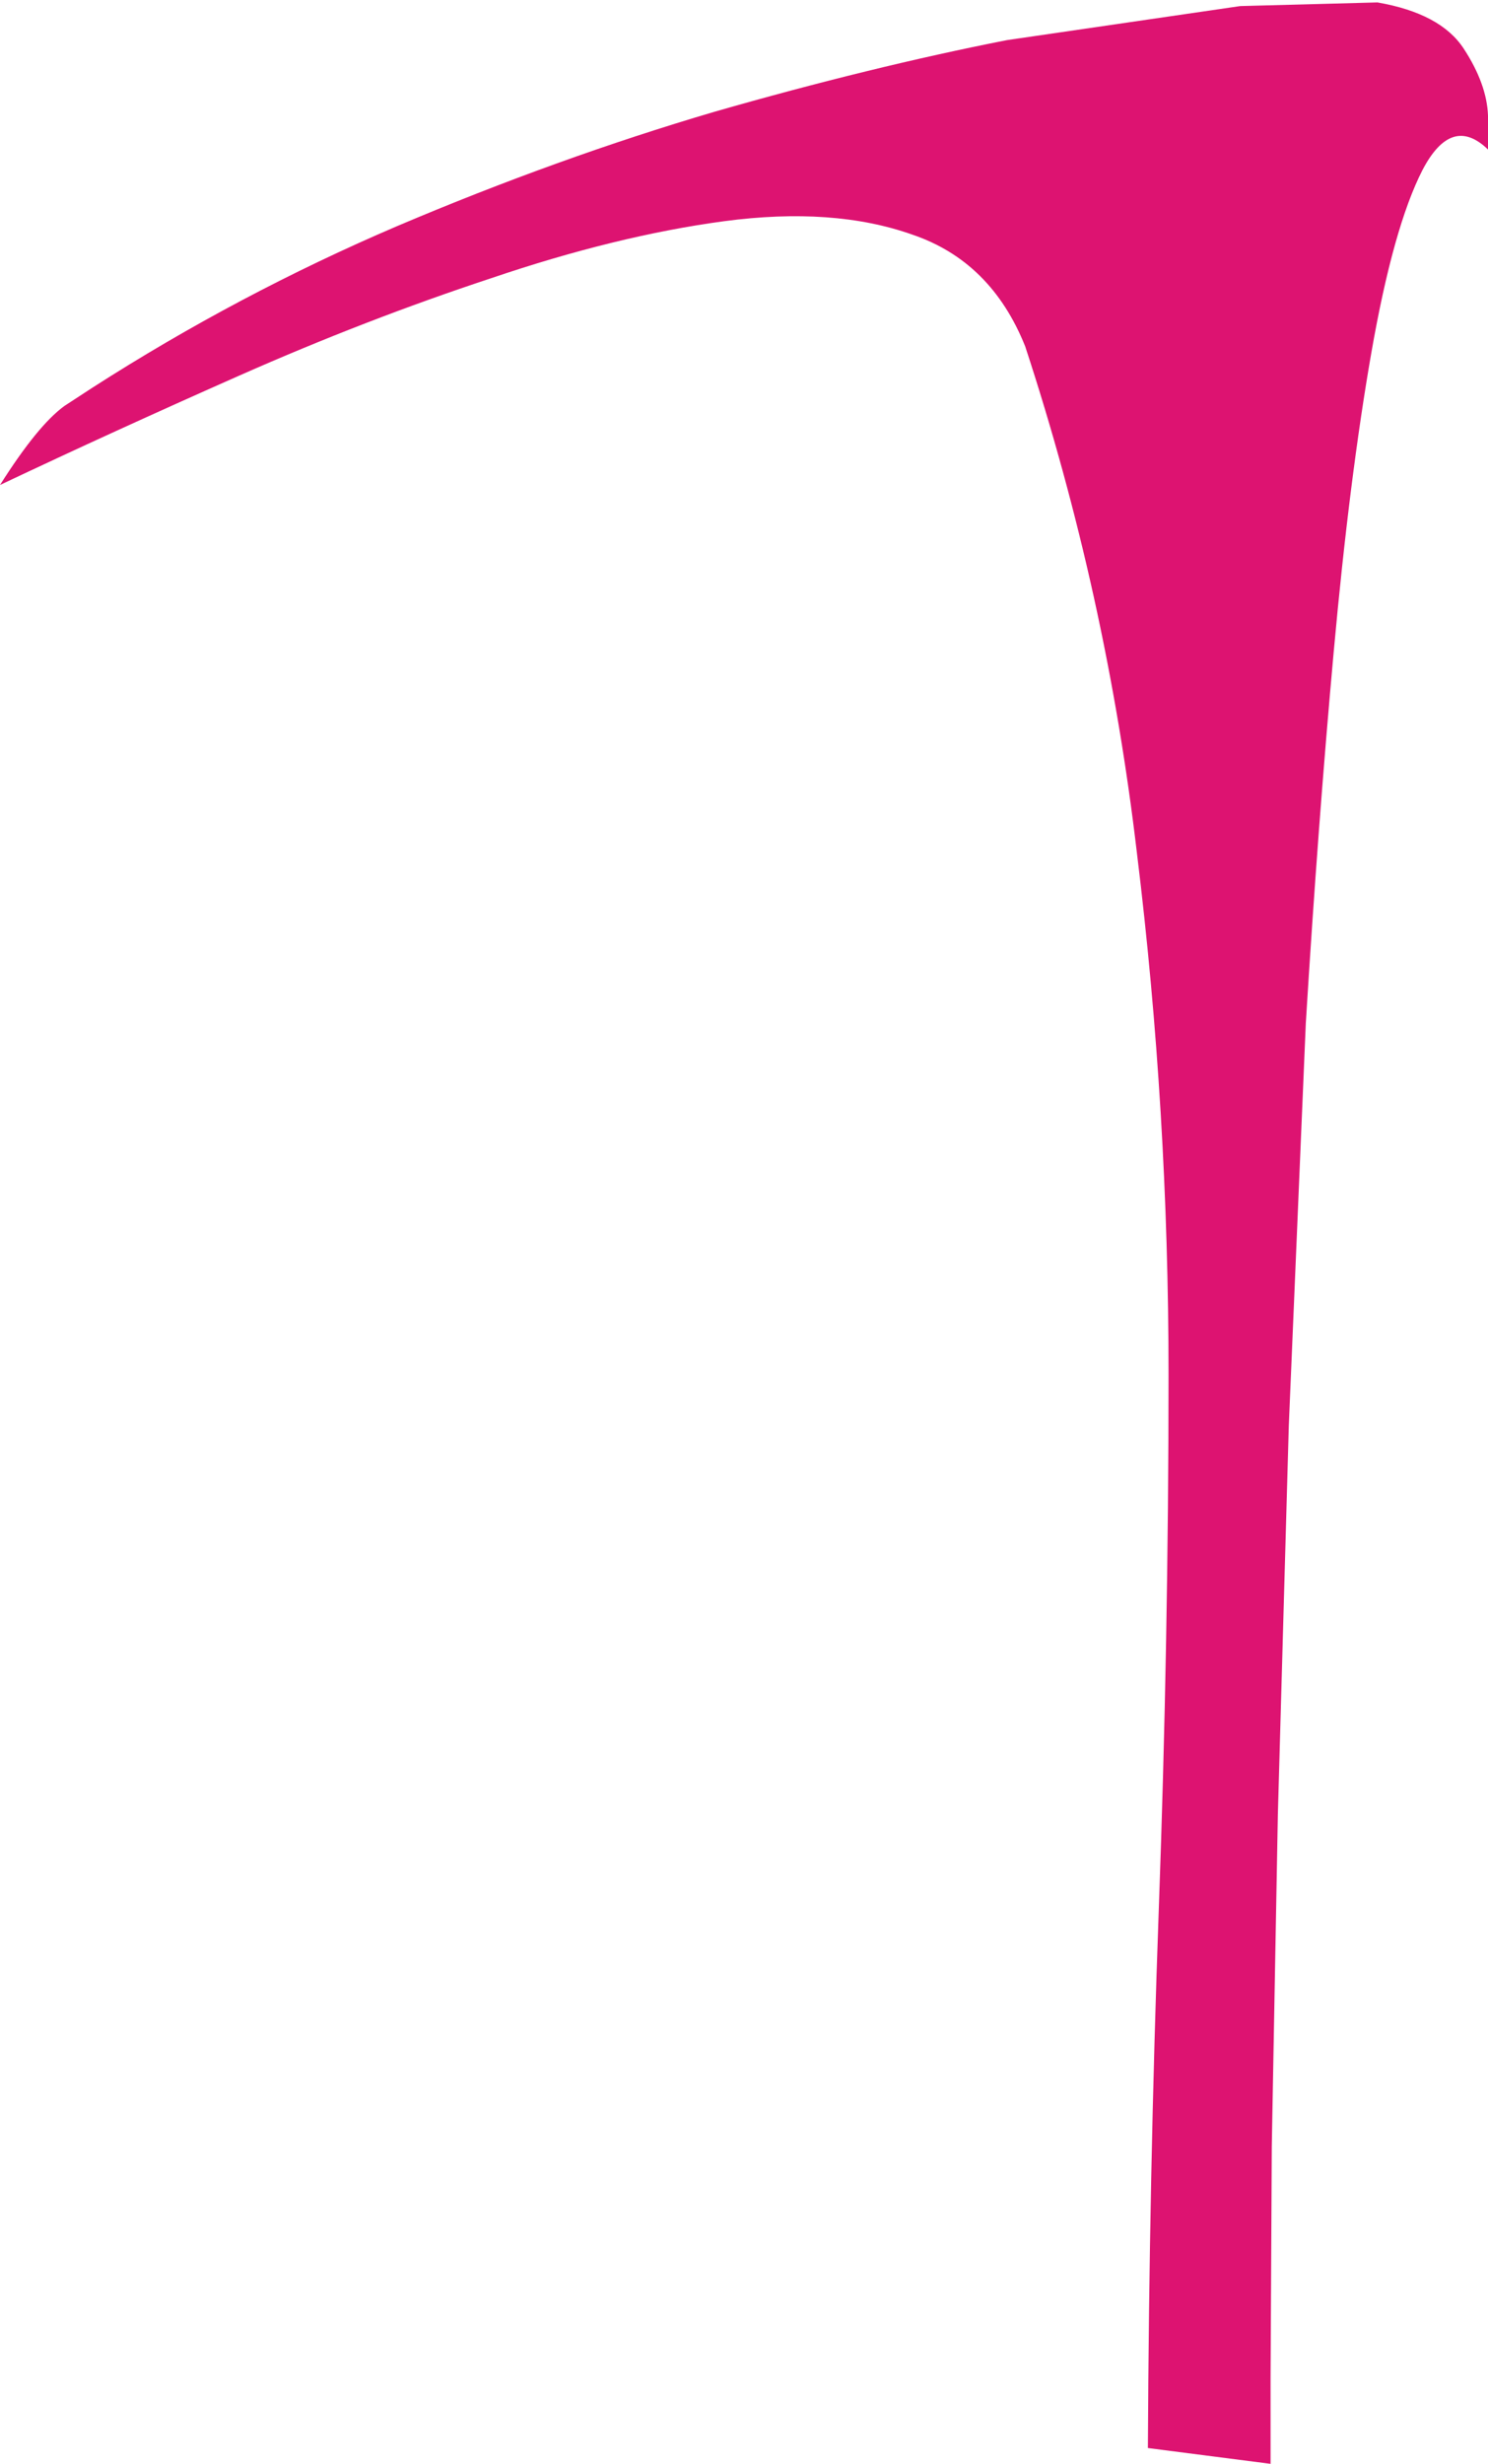 <?xml version="1.0" encoding="UTF-8" standalone="no"?>
<svg xmlns:xlink="http://www.w3.org/1999/xlink" height="101.35px" width="61.25px" xmlns="http://www.w3.org/2000/svg">
  <g transform="matrix(1.0, 0.0, 0.0, 1.0, 0.0, 0.1)">
    <path d="M61.25 4.65 L61.25 6.05 Q59.75 4.6 58.55 6.9 57.35 9.25 56.45 14.4 55.55 19.55 54.9 26.7 54.25 33.85 53.75 42.0 L53.05 58.55 52.6 74.55 52.35 88.2 52.3 97.7 52.3 101.25 47.25 100.6 Q47.3 89.45 47.7 78.4 48.1 67.35 48.1 56.45 48.1 45.6 46.8 35.0 45.55 24.35 42.2 14.15 40.8 10.65 37.55 9.55 34.3 8.4 29.8 9.0 25.35 9.6 20.2 11.35 15.05 13.05 9.85 15.35 4.65 17.65 0.0 19.85 1.55 17.4 2.65 16.6 L3.8 15.85 Q9.8 12.0 16.35 9.2 22.95 6.4 29.4 4.5 35.85 2.65 41.45 1.55 L51.05 0.15 56.7 0.0 Q59.3 0.45 60.25 1.9 61.2 3.35 61.25 4.65" fill="#dd1371" fill-rule="evenodd" stroke="none"/>
  </g>
</svg>
